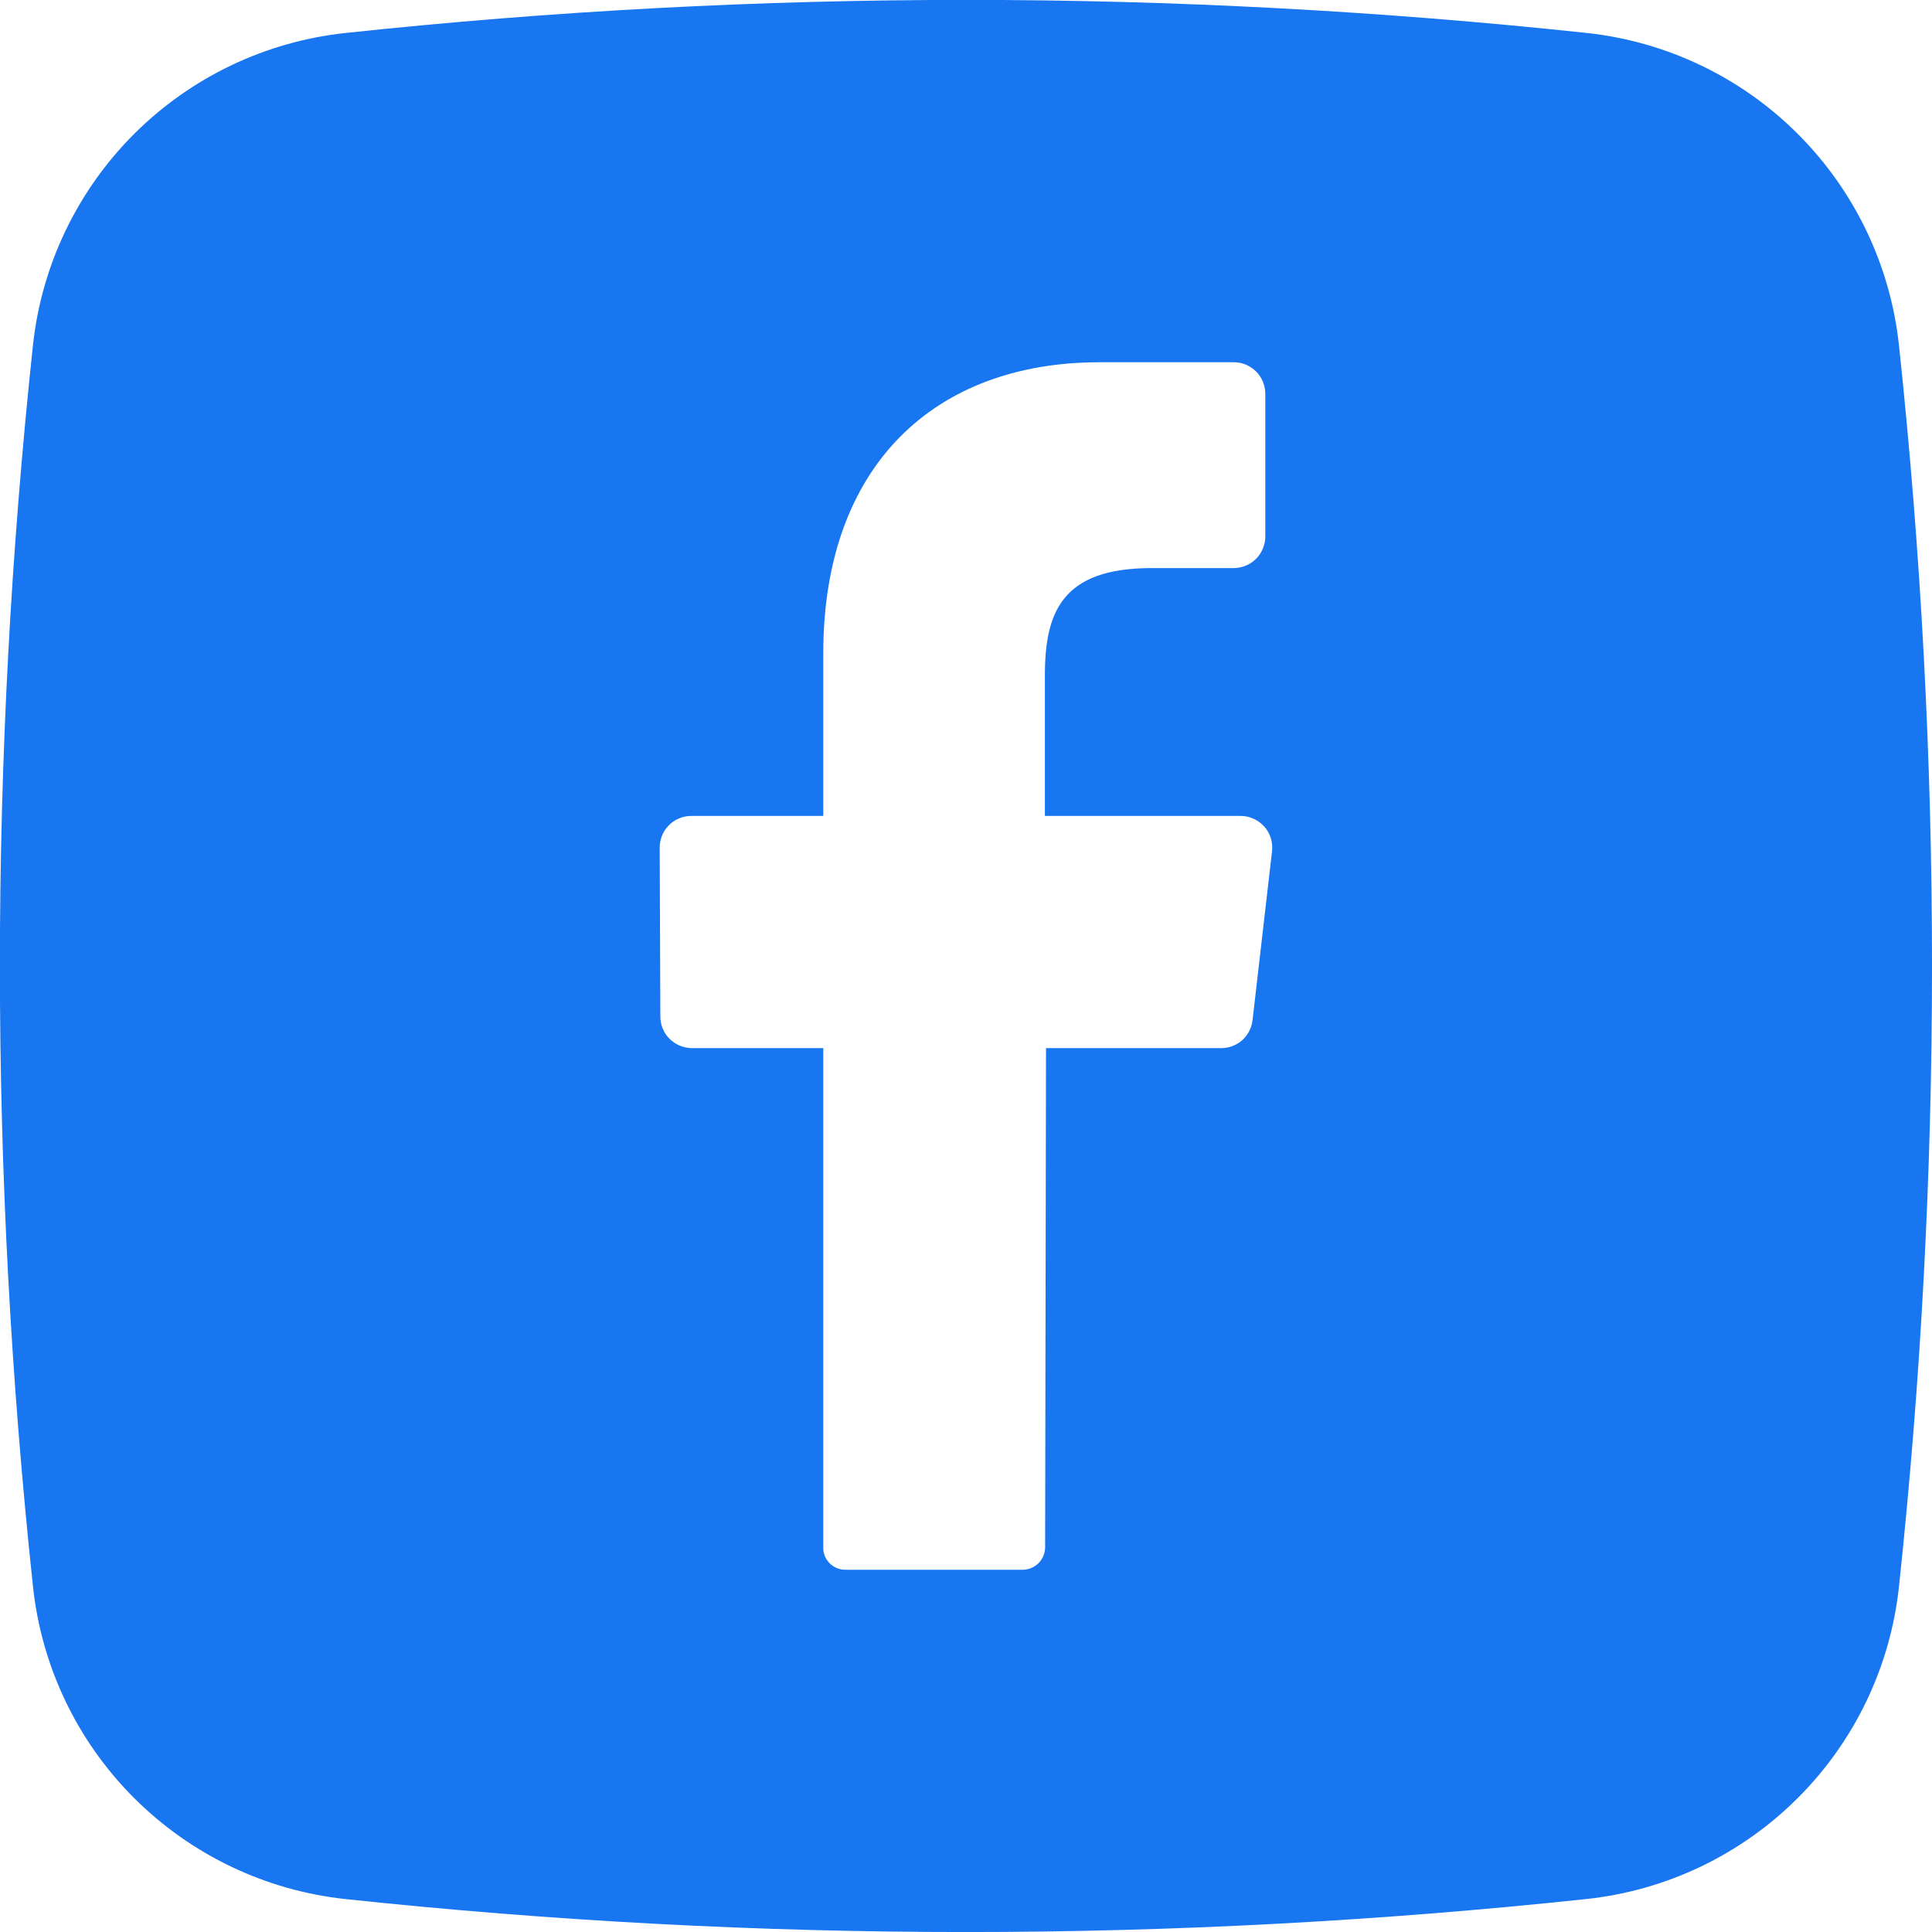 <svg width="24" height="24" viewBox="0 0 24 24" fill="none" xmlns="http://www.w3.org/2000/svg">
<g clip-path="url(#clip0_319_144)">
<path d="M23.59 4.292C23.484 3.299 23.041 2.372 22.334 1.665C21.628 0.958 20.7 0.515 19.707 0.409C14.585 -0.138 9.42 -0.138 4.298 0.409C3.303 0.514 2.375 0.957 1.667 1.663C0.959 2.37 0.515 3.298 0.409 4.292C-0.138 9.414 -0.138 14.58 0.409 19.701C0.513 20.696 0.956 21.625 1.663 22.333C2.37 23.04 3.298 23.485 4.292 23.591C9.414 24.137 14.579 24.137 19.701 23.591C20.696 23.486 21.625 23.043 22.332 22.336C23.04 21.63 23.484 20.702 23.59 19.707C24.137 14.583 24.137 9.416 23.59 4.292ZM15.801 10.58L15.56 12.669C15.55 12.765 15.506 12.853 15.435 12.918C15.364 12.983 15.271 13.019 15.175 13.02H12.994L12.983 19.218C12.983 19.291 12.955 19.362 12.904 19.415C12.853 19.467 12.783 19.498 12.71 19.5H10.499C10.463 19.5 10.426 19.492 10.393 19.478C10.359 19.464 10.328 19.442 10.303 19.416C10.277 19.39 10.257 19.358 10.244 19.324C10.231 19.29 10.225 19.253 10.227 19.216V13.02H8.59C8.539 13.019 8.488 13.008 8.441 12.988C8.394 12.968 8.351 12.939 8.315 12.902C8.279 12.866 8.251 12.822 8.231 12.774C8.212 12.727 8.203 12.676 8.203 12.624L8.195 10.534C8.194 10.482 8.204 10.431 8.223 10.383C8.242 10.335 8.27 10.291 8.306 10.255C8.342 10.217 8.385 10.188 8.432 10.168C8.48 10.147 8.531 10.136 8.582 10.136H10.227V8.117C10.227 5.775 11.618 4.5 13.658 4.5H15.329C15.381 4.5 15.432 4.511 15.48 4.531C15.527 4.552 15.57 4.581 15.607 4.618C15.643 4.655 15.671 4.699 15.69 4.747C15.709 4.795 15.719 4.846 15.718 4.898V6.658C15.719 6.71 15.709 6.761 15.69 6.809C15.671 6.857 15.643 6.901 15.607 6.938C15.57 6.975 15.527 7.005 15.48 7.025C15.432 7.045 15.381 7.056 15.329 7.057H14.304C13.195 7.057 12.98 7.602 12.98 8.389V10.136H15.417C15.472 10.136 15.527 10.149 15.577 10.173C15.627 10.196 15.672 10.23 15.709 10.272C15.745 10.314 15.772 10.363 15.788 10.416C15.804 10.469 15.808 10.525 15.801 10.58Z" fill="#1876F1"/>
</g>
<defs>
<clipPath id="clip0_319_144">
<rect width="24" height="24" fill="white"/>
</clipPath>
</defs>
</svg>
